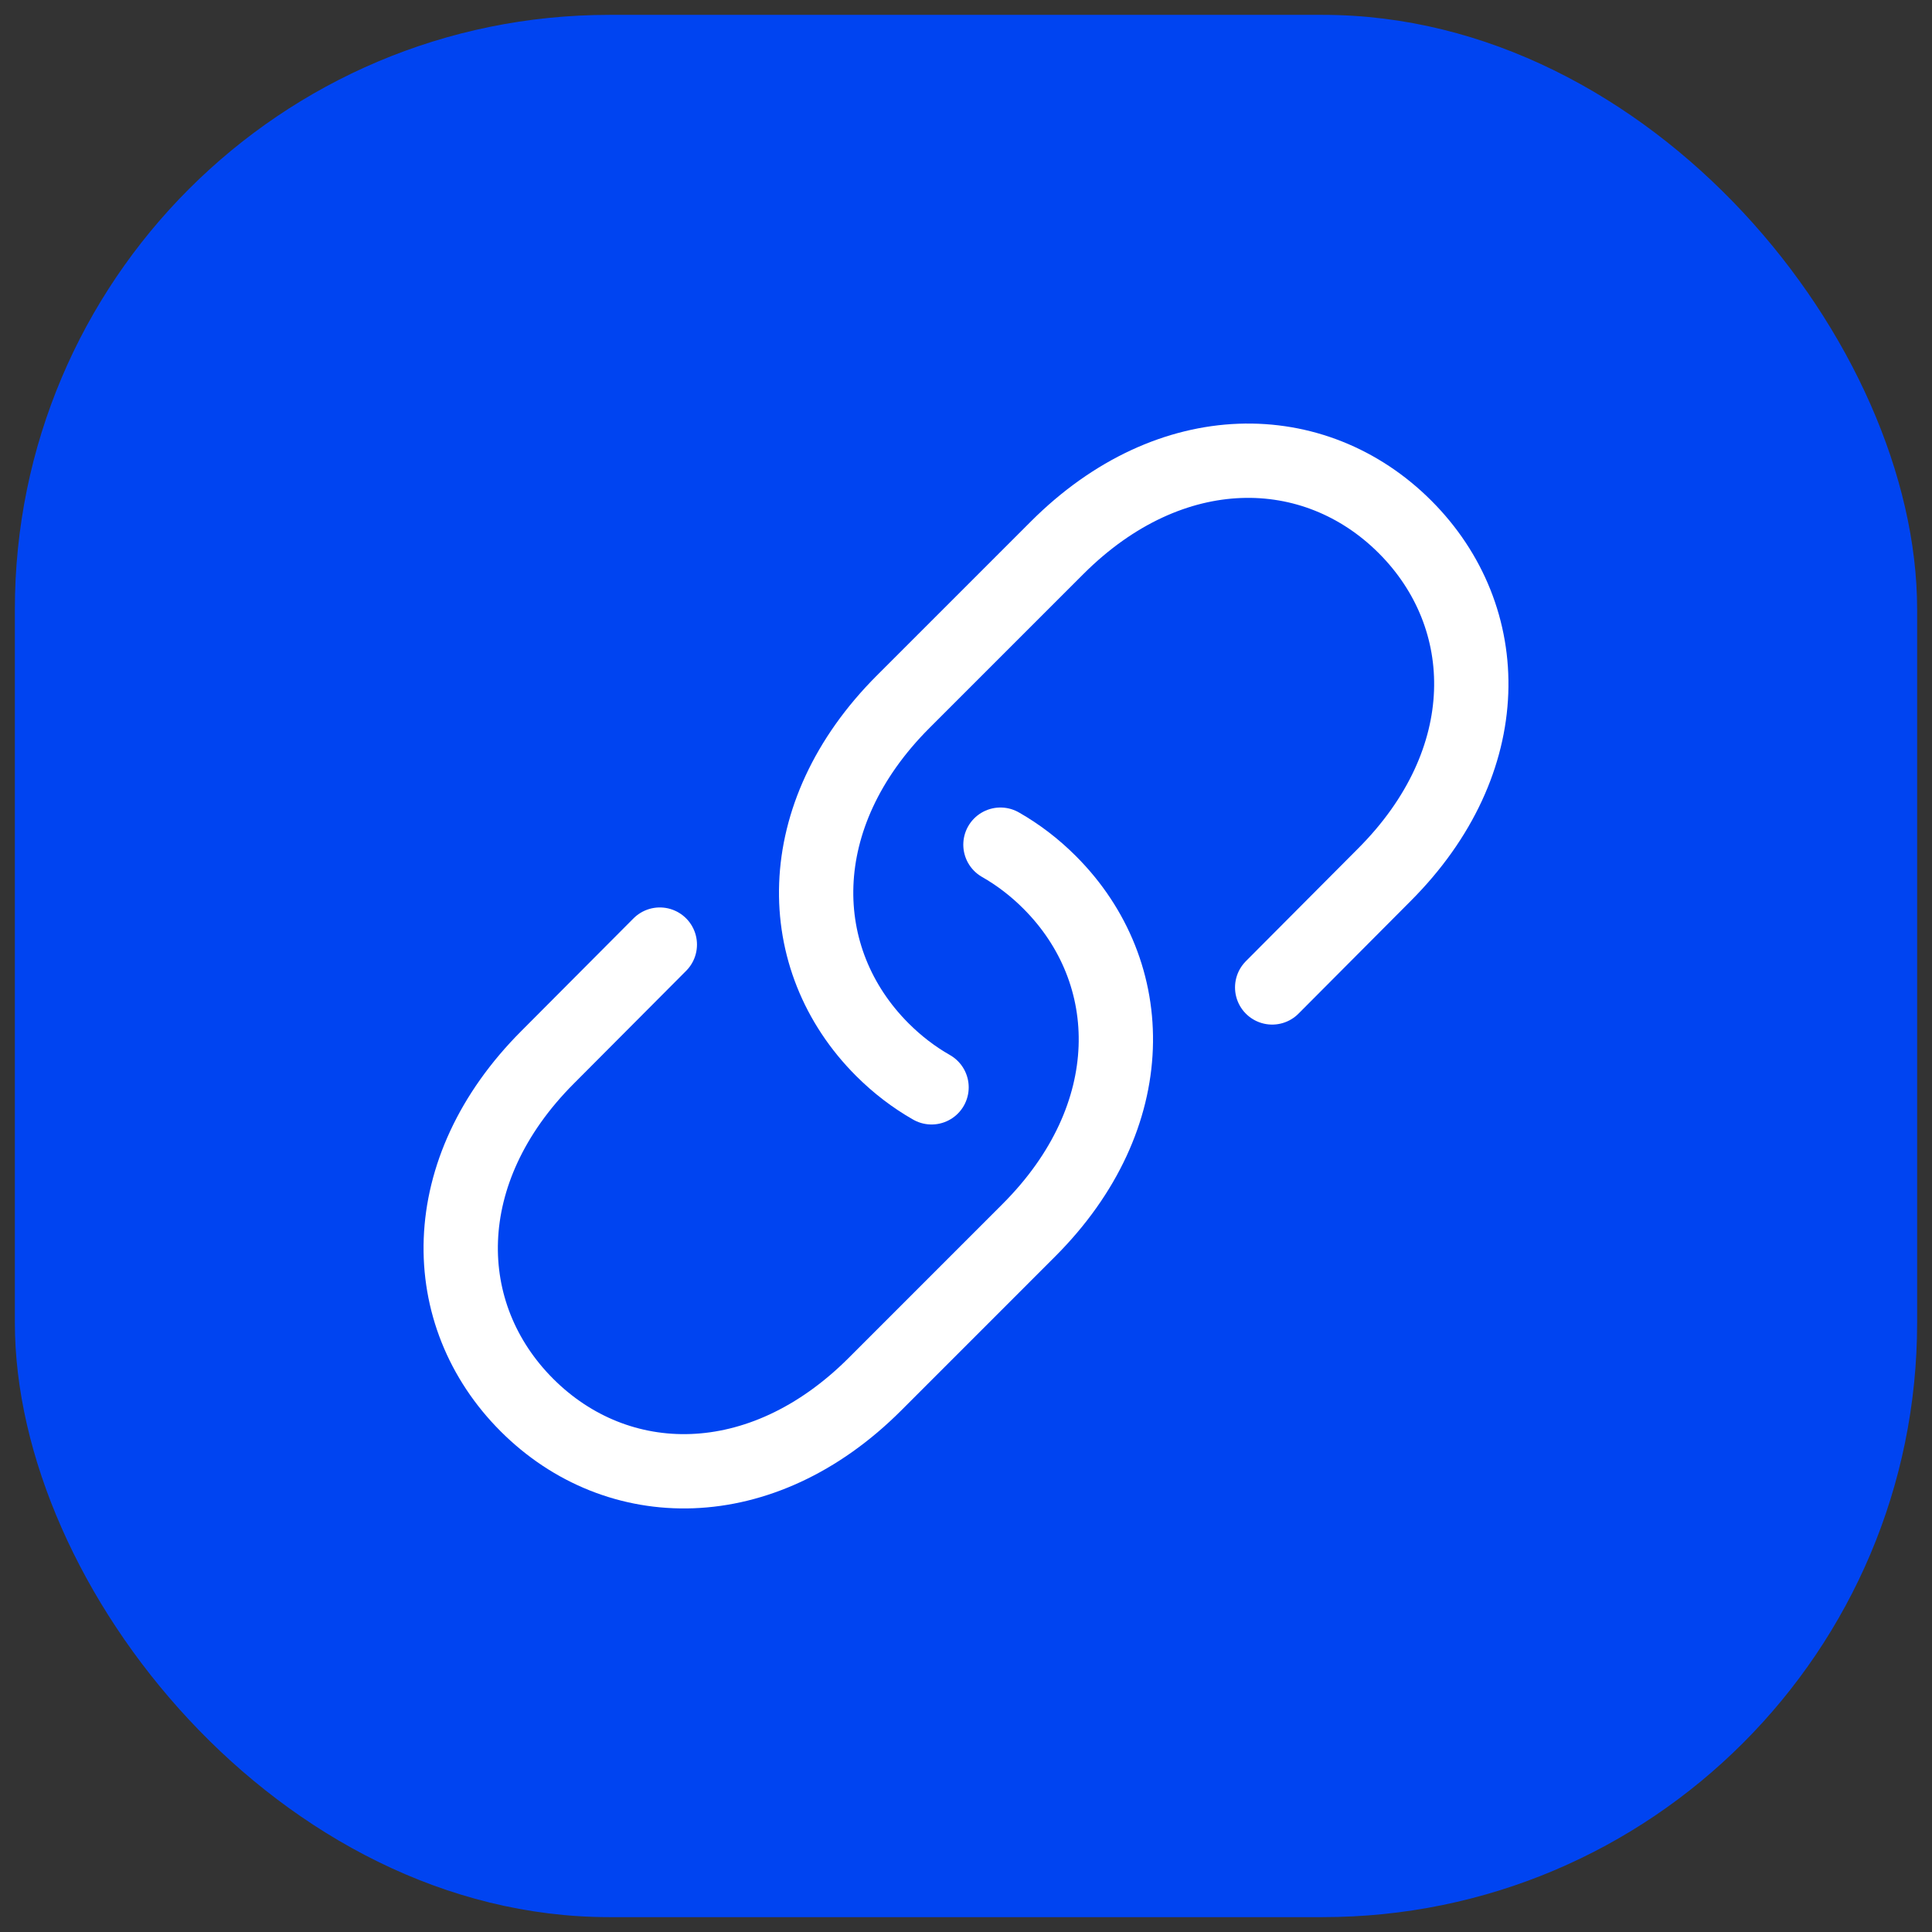 <svg width="65" height="65" viewBox="0 0 65 65" fill="none" xmlns="http://www.w3.org/2000/svg">
<rect x="0" y="0" width="65" height="65" fill="#333333" stroke="none"/>
<rect x="0.5" y="0.5" width="64" height="64" rx="20" fill="#0044F1"/>
<path d="M33.659 28.418C34.252 28.756 34.808 29.18 35.314 29.686C38.353 32.725 38.437 37.569 34.613 41.392L29.435 46.571C25.611 50.394 20.767 50.311 17.728 47.272C14.689 44.233 14.606 39.389 18.429 35.565L22.199 31.78" stroke="white" stroke-width="2.5" stroke-miterlimit="10" stroke-linecap="round" stroke-linejoin="round"/>
<path d="M31.341 36.582C30.748 36.244 30.192 35.82 29.686 35.314C26.647 32.275 26.564 27.431 30.387 23.608L35.565 18.43C39.389 14.606 44.233 14.689 47.272 17.728C50.311 20.768 50.395 25.612 46.571 29.435L42.801 33.221" stroke="white" stroke-width="2.5" stroke-miterlimit="10" stroke-linecap="round" stroke-linejoin="round"/>
</svg>
